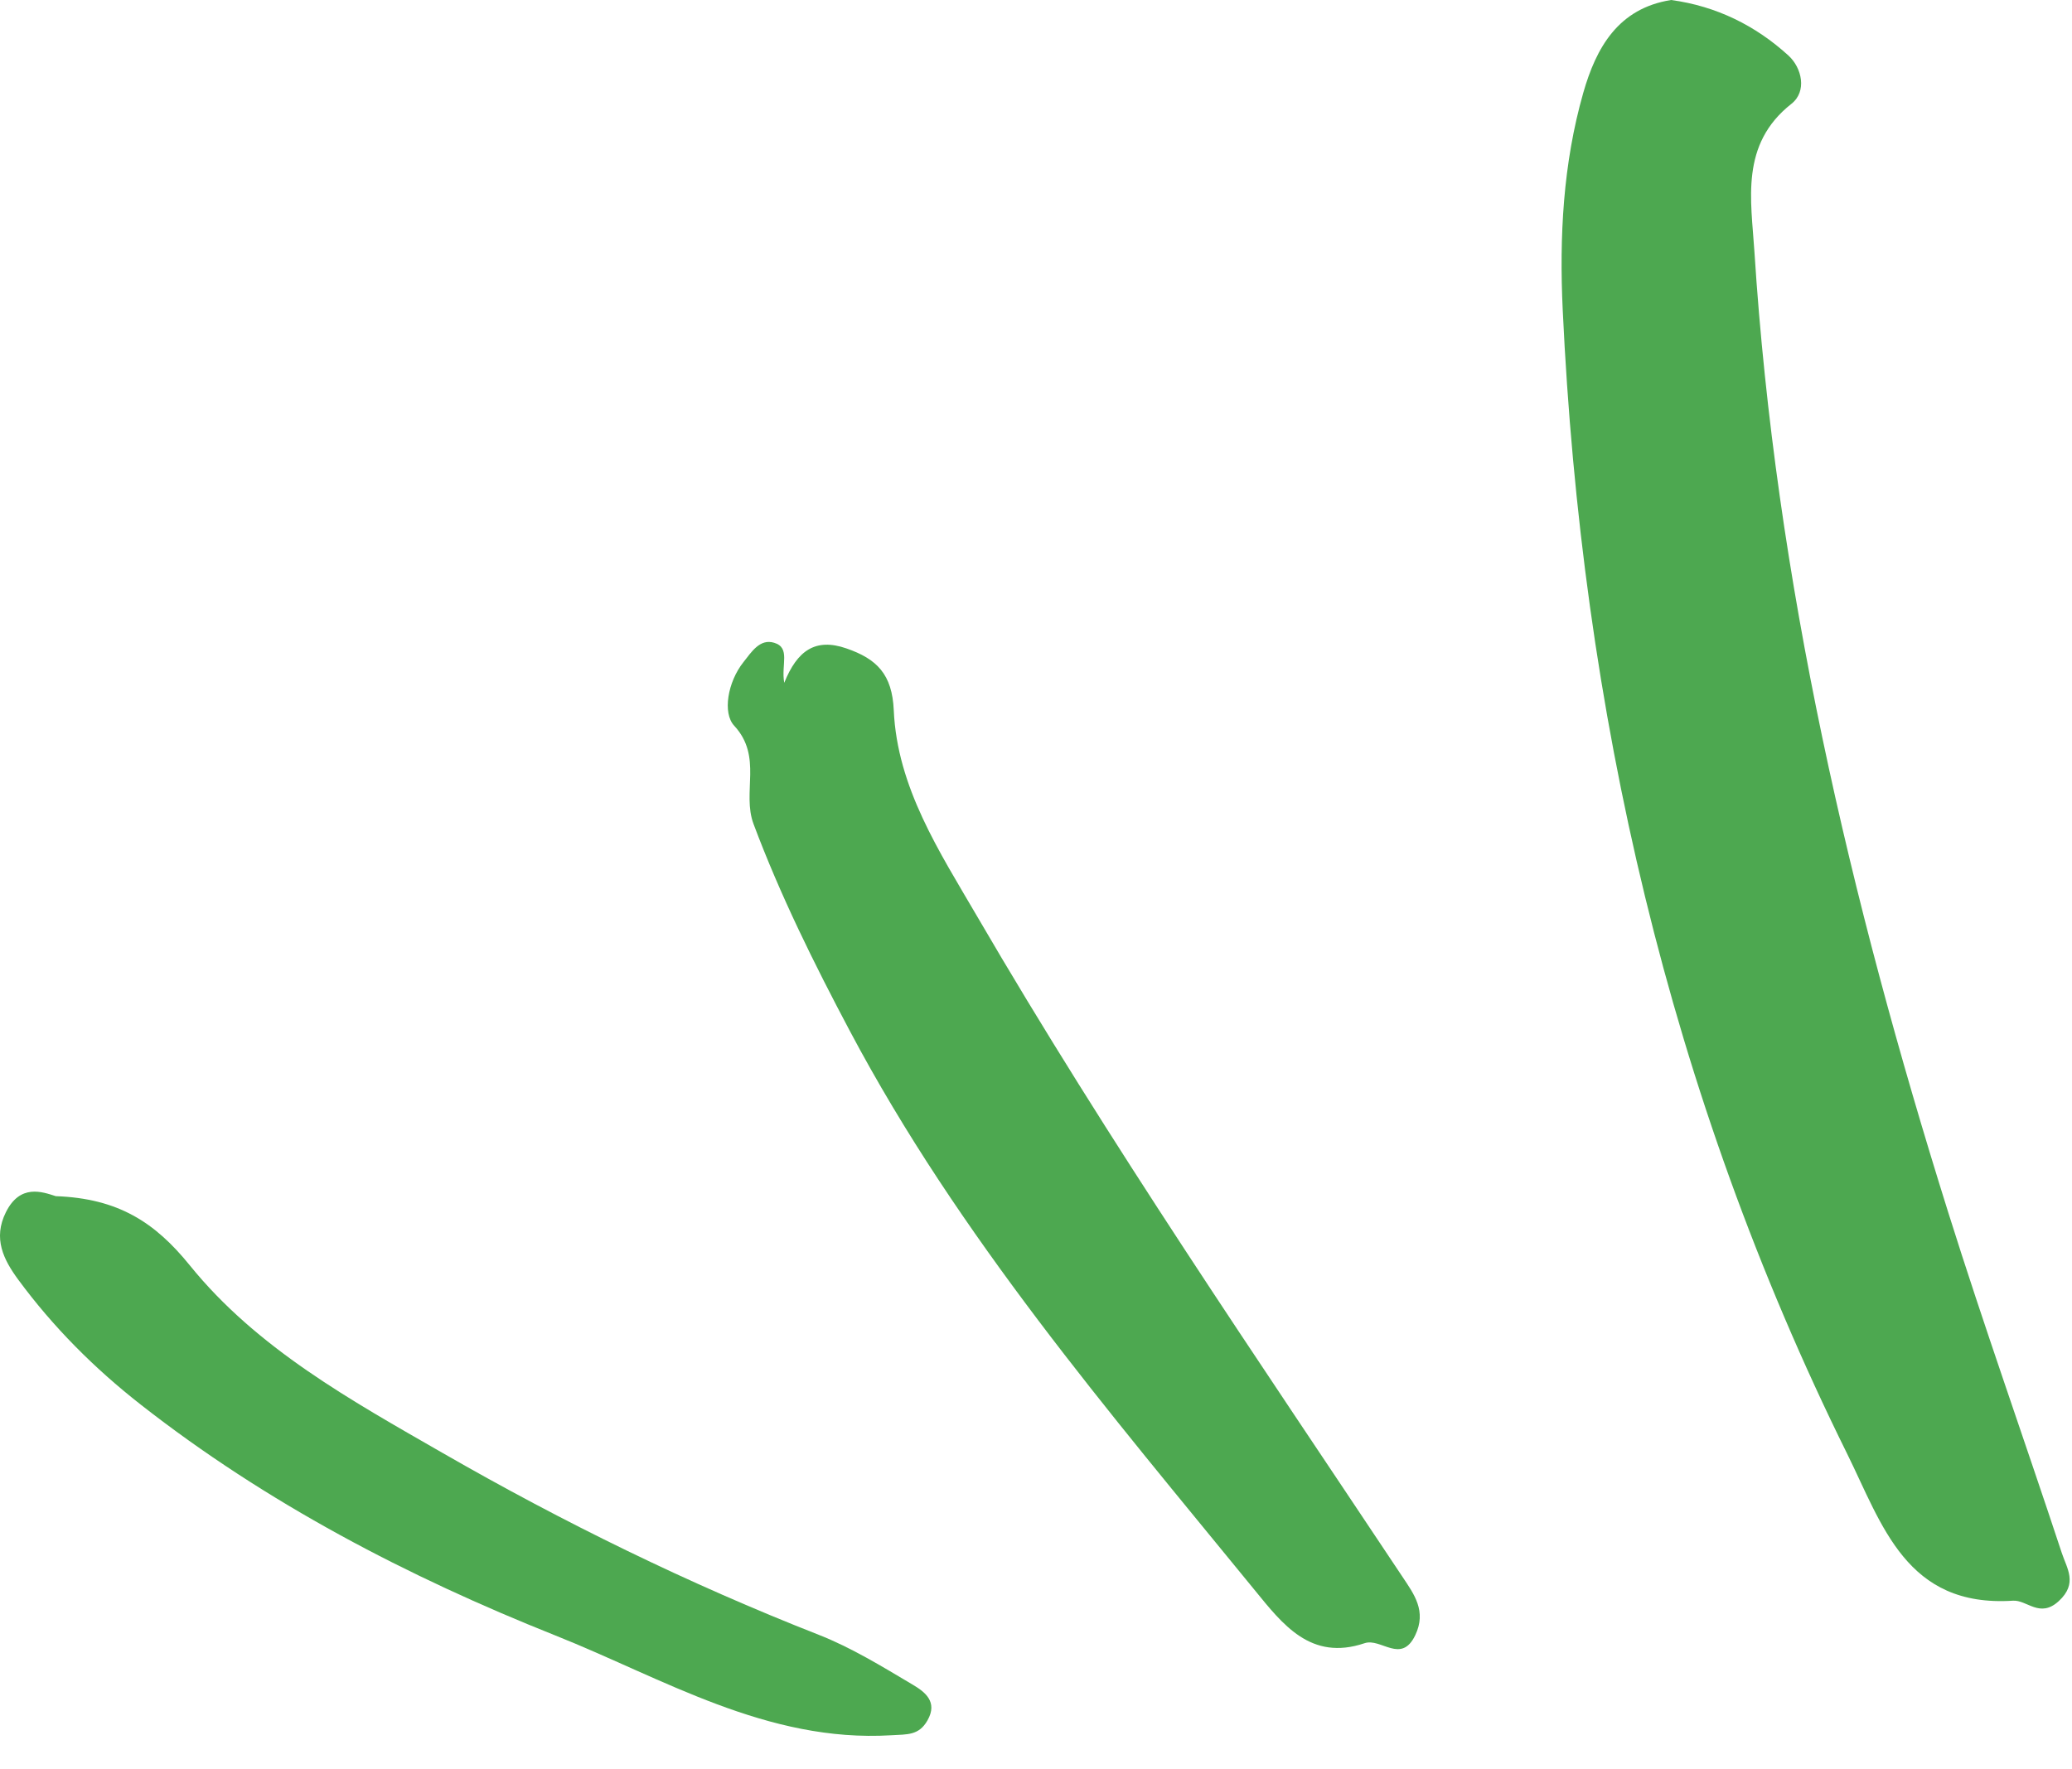 <?xml version="1.0" encoding="UTF-8"?> <svg xmlns="http://www.w3.org/2000/svg" width="48" height="41" viewBox="0 0 48 41" fill="none"> <path fill-rule="evenodd" clip-rule="evenodd" d="M38.714 0C39.764 0.143 40.67 0.593 41.43 1.286C41.744 1.572 41.866 2.118 41.5 2.406C40.305 3.347 40.567 4.636 40.643 5.833C41.132 13.451 42.854 20.827 45.13 28.085C45.961 30.734 46.894 33.351 47.764 35.987C47.882 36.345 48.138 36.69 47.696 37.099C47.255 37.508 46.959 37.071 46.633 37.092C44.158 37.253 43.604 35.331 42.787 33.679C38.656 25.328 36.637 16.45 36.202 7.181C36.122 5.485 36.21 3.792 36.678 2.151C36.977 1.105 37.486 0.193 38.714 0" fill="#4DA850"></path> <path fill-rule="evenodd" clip-rule="evenodd" d="M18.168 15.822C18.468 15.075 18.89 14.777 19.607 15.025C20.311 15.268 20.668 15.621 20.705 16.458C20.784 18.248 21.765 19.739 22.634 21.23C25.691 26.48 29.129 31.487 32.492 36.542C32.757 36.94 33.053 37.333 32.786 37.891C32.462 38.57 31.992 37.949 31.612 38.077C30.362 38.499 29.71 37.635 29.06 36.839C25.684 32.704 22.207 28.642 19.687 23.889C18.86 22.329 18.078 20.753 17.457 19.095C17.182 18.361 17.675 17.536 17.008 16.816C16.736 16.524 16.856 15.804 17.222 15.344C17.411 15.105 17.604 14.795 17.933 14.894C18.32 15.009 18.091 15.405 18.168 15.822" fill="#4DA850"></path> <path fill-rule="evenodd" clip-rule="evenodd" d="M1.292 27.718C2.735 27.77 3.587 28.321 4.396 29.32C5.952 31.245 8.128 32.447 10.249 33.666C13.051 35.278 15.948 36.697 18.963 37.881C19.726 38.18 20.44 38.62 21.149 39.041C21.419 39.202 21.733 39.431 21.487 39.864C21.288 40.218 21.017 40.188 20.648 40.21C17.766 40.384 15.368 38.895 12.863 37.897C9.447 36.535 6.177 34.834 3.256 32.545C2.185 31.706 1.232 30.751 0.425 29.656C0.079 29.186 -0.165 28.696 0.136 28.091C0.466 27.427 0.978 27.617 1.292 27.718" fill="#4DA850"></path> </svg> 